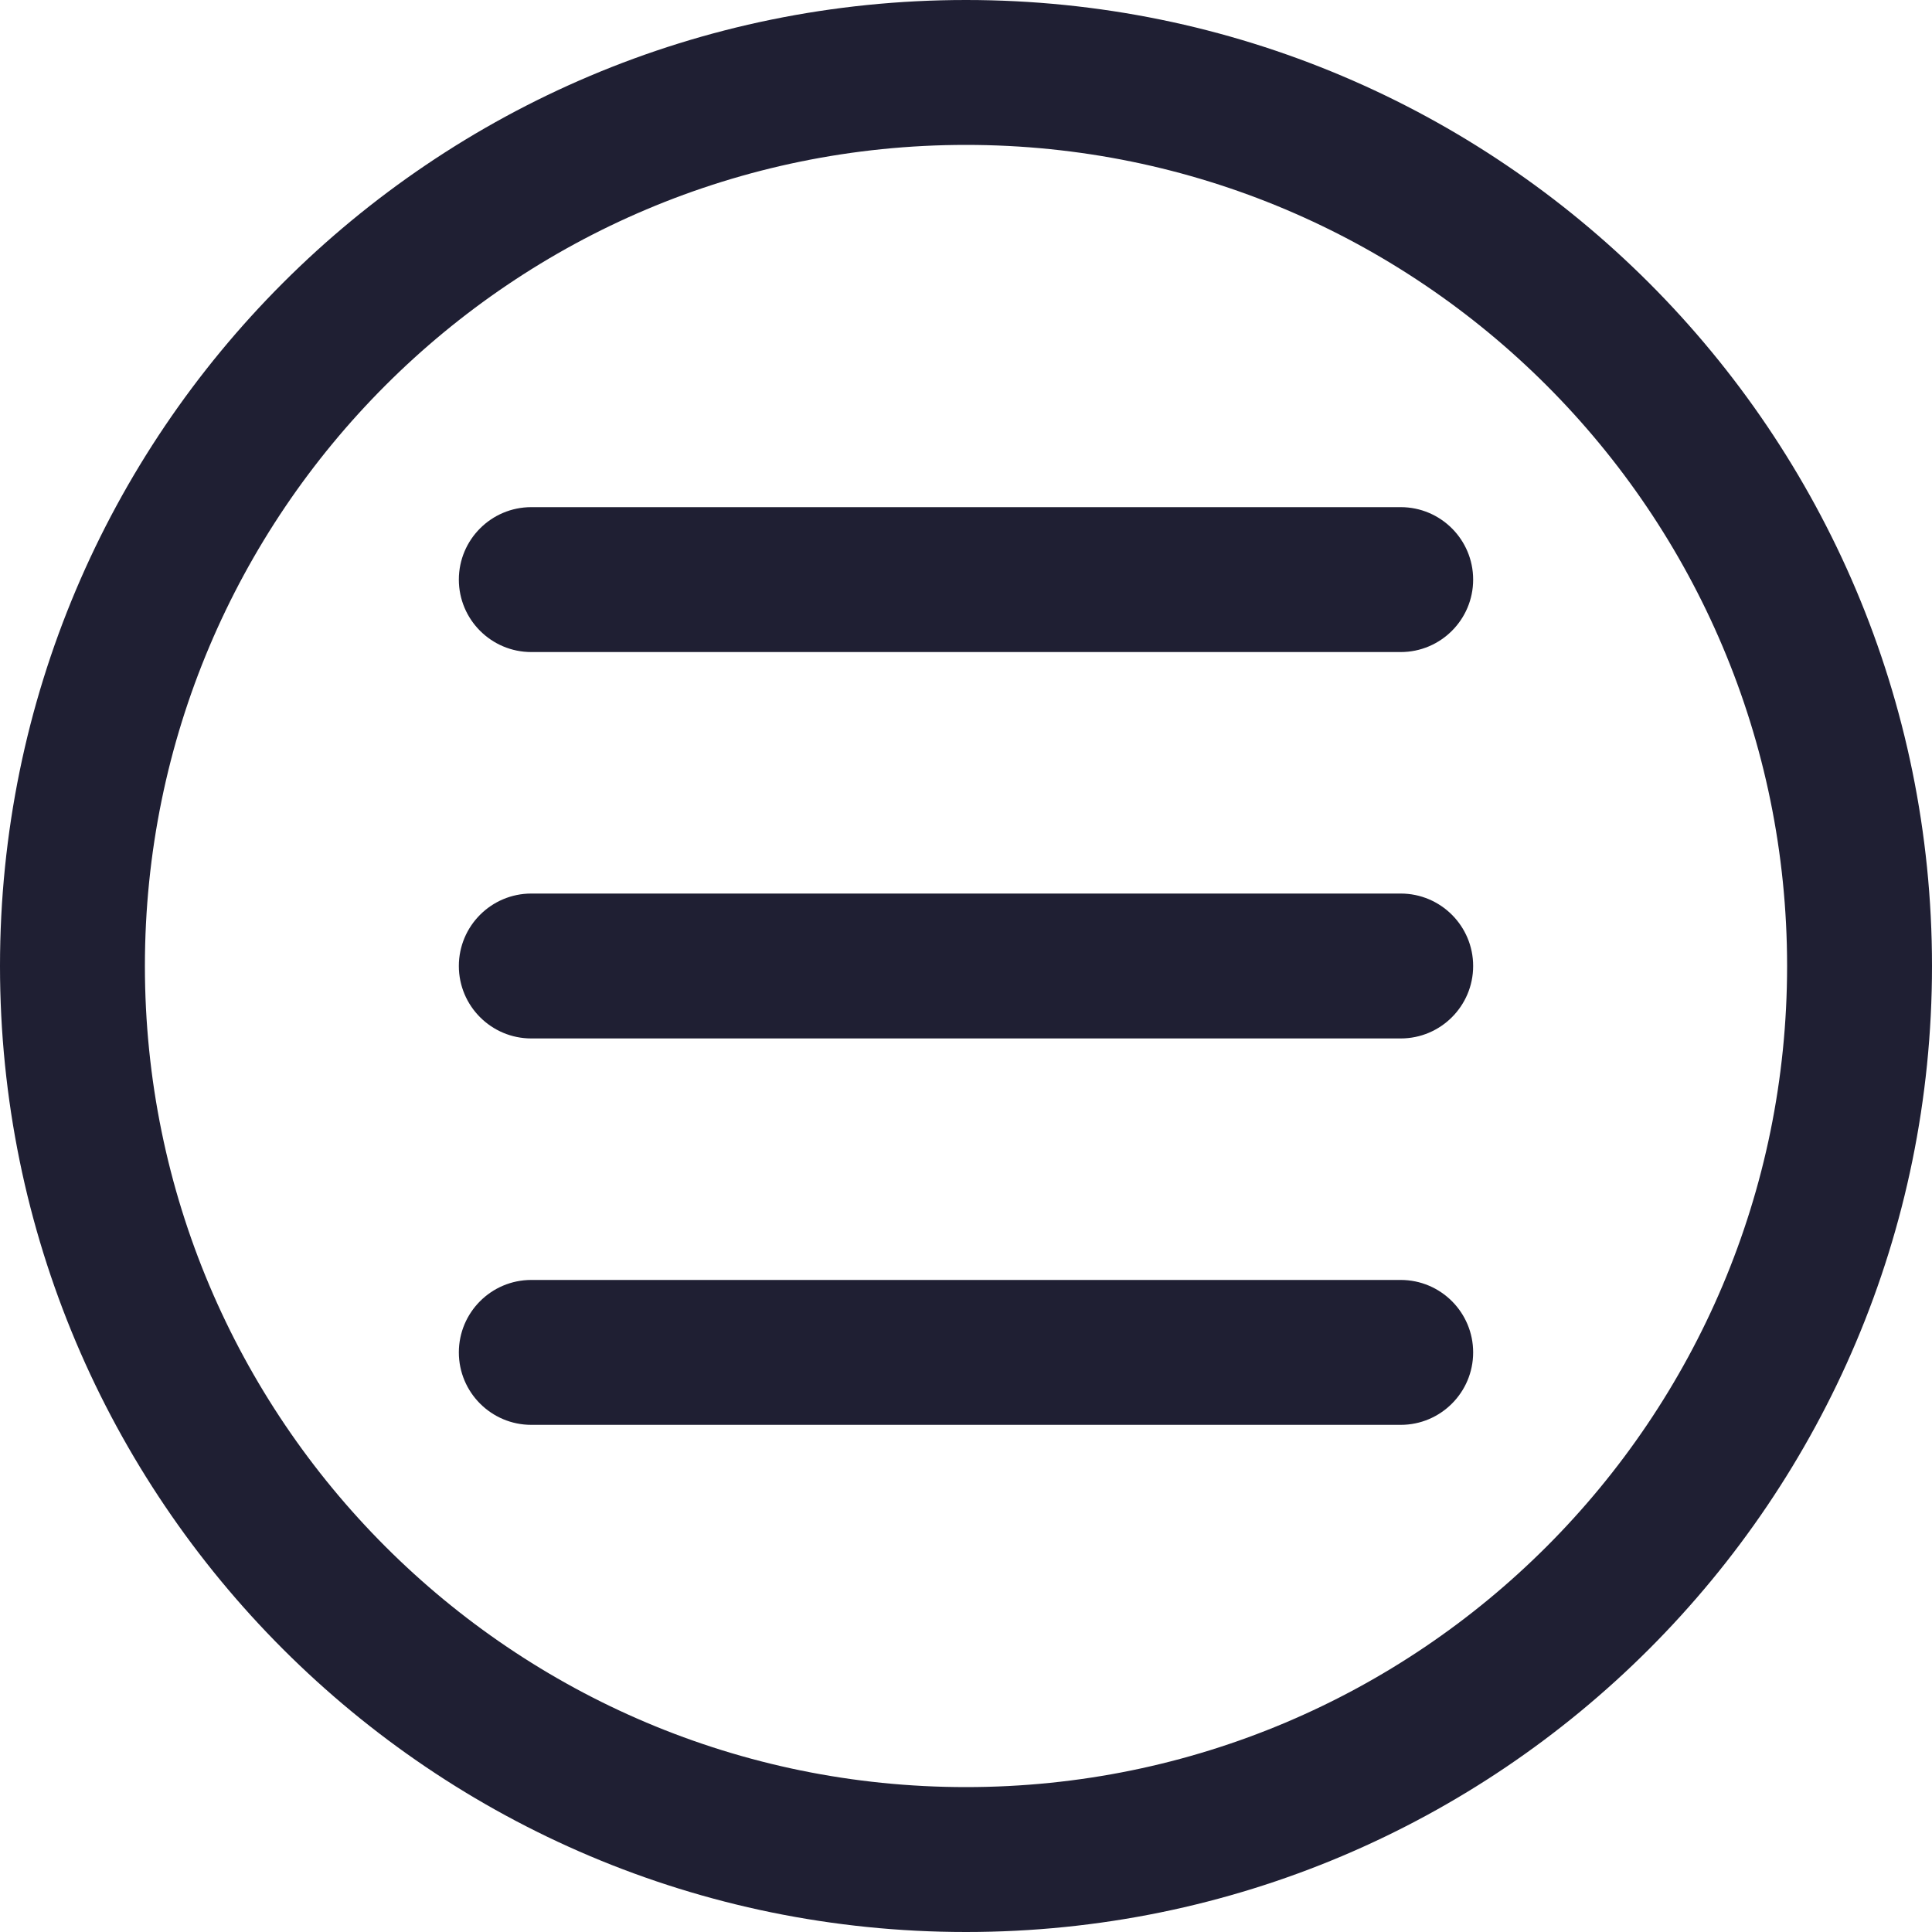 <svg width="20" height="20" viewBox="0 0 20 20" fill="none" xmlns="http://www.w3.org/2000/svg">
<path fill-rule="evenodd" clip-rule="evenodd" d="M10 18.5C14.694 18.5 18.5 14.694 18.5 10C18.5 5.306 14.694 1.5 10 1.5C5.306 1.5 1.5 5.306 1.5 10C1.5 14.694 5.306 18.5 10 18.5ZM10 20C15.523 20 20 15.523 20 10C20 4.477 15.523 0 10 0C4.477 0 0 4.477 0 10C0 15.523 4.477 20 10 20Z" fill="#1F1F33"/>
<path d="M4.75 14C4.75 13.586 5.086 13.25 5.5 13.25H14.5C14.914 13.25 15.25 13.586 15.25 14C15.25 14.414 14.914 14.75 14.5 14.75H5.5C5.086 14.75 4.75 14.414 4.75 14Z" fill="#1F1F33"/>
<path d="M4.75 10C4.75 9.586 5.086 9.25 5.5 9.25H14.5C14.914 9.25 15.25 9.586 15.25 10C15.25 10.414 14.914 10.75 14.5 10.75H5.5C5.086 10.75 4.75 10.414 4.75 10Z" fill="#1F1F33"/>
<path d="M4.75 6C4.75 5.586 5.086 5.25 5.5 5.25H14.5C14.914 5.25 15.25 5.586 15.25 6C15.25 6.414 14.914 6.75 14.5 6.75H5.5C5.086 6.75 4.75 6.414 4.75 6Z" fill="#1F1F33"/>
</svg>
